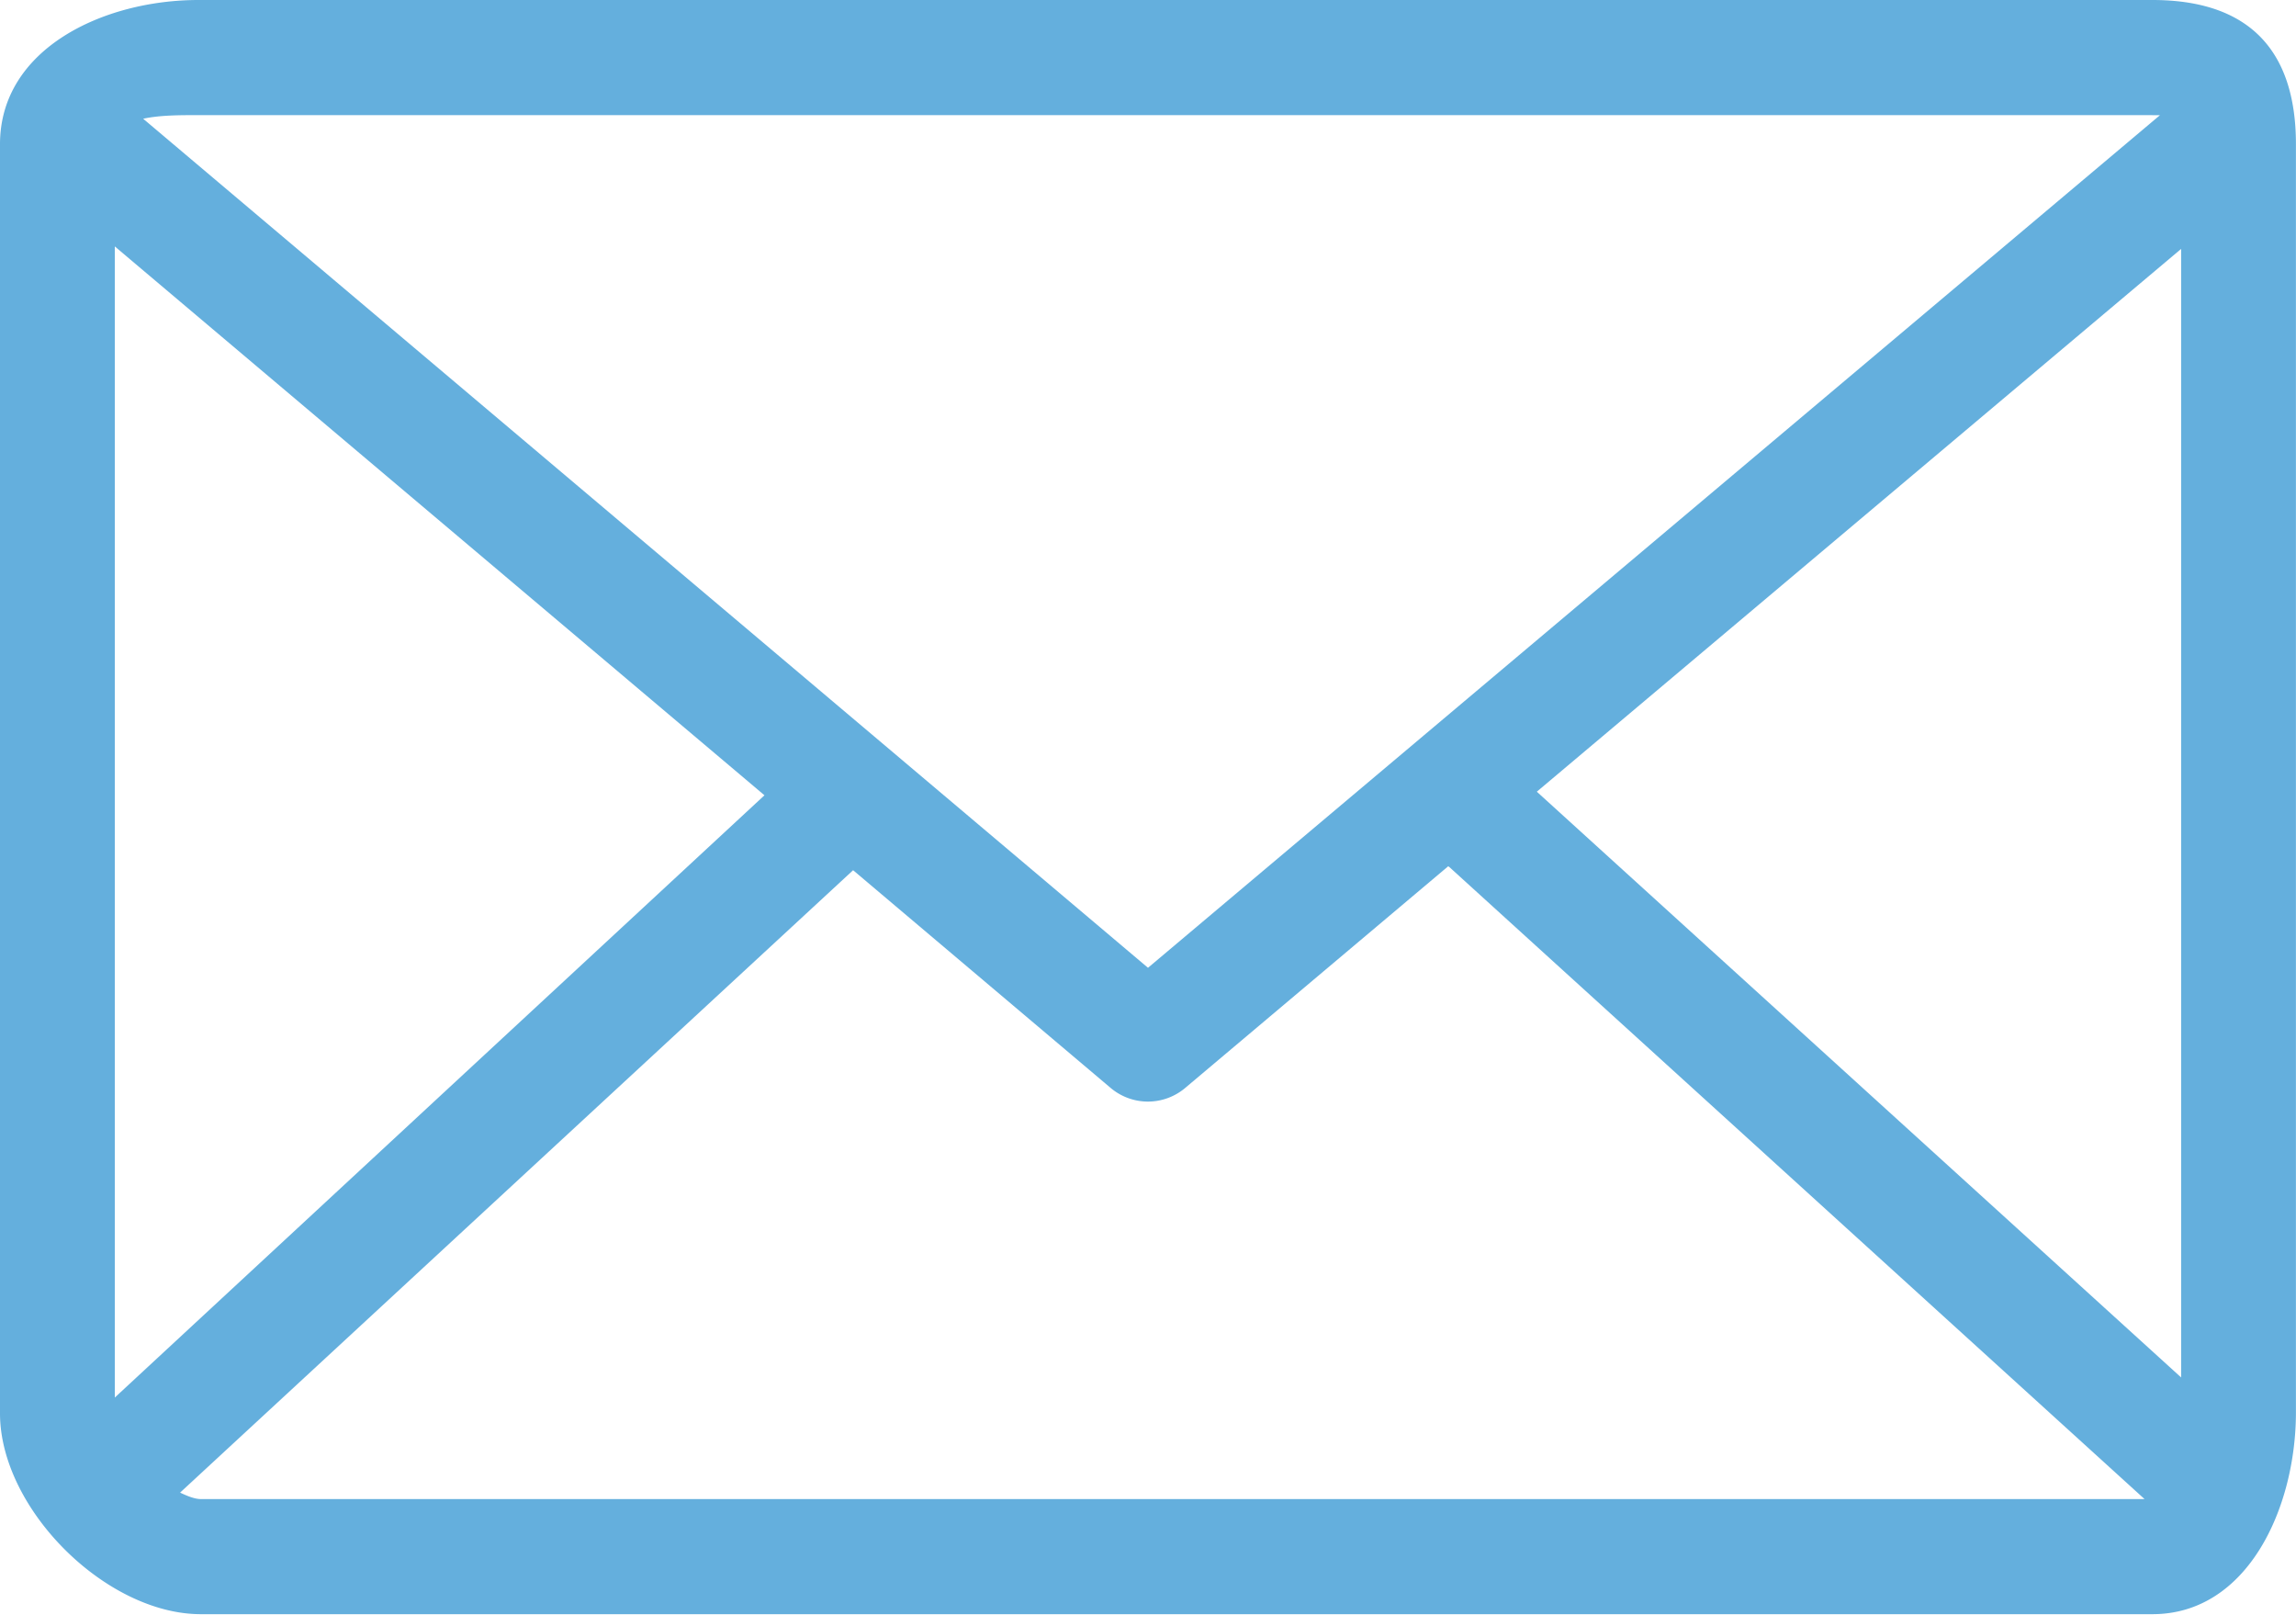 <svg width="64" height="45" xmlns="http://www.w3.org/2000/svg">
  <path d="M60.797 6.937L42.838 22.062l17.96 16.323V6.937zm-.8-3.728H5.6c-.47 0-1.109-.01-1.609.1l28.009 23.66L60.208 3.21h-.21zM3.2 38.945l18.109-16.783L3.2 6.867v32.078zm56.578 2.829L40.398 24.16l-.03-.02-7.32 6.168a1.61 1.61 0 0 1-2.1 0L23.78 24.25 5.02 41.594c.21.1.41.18.58.18h54.179zm.22 3.208H5.599C2.95 44.982 0 42.044 0 39.385V4.018C0 1.36 2.88 0 5.53 0h54.468c2.649 0 4 1.36 4 4.018v35.337c0 2.669-1.351 5.627-4 5.627z" fill="#64AFDD" fill-rule="nonzero"/>
</svg>
